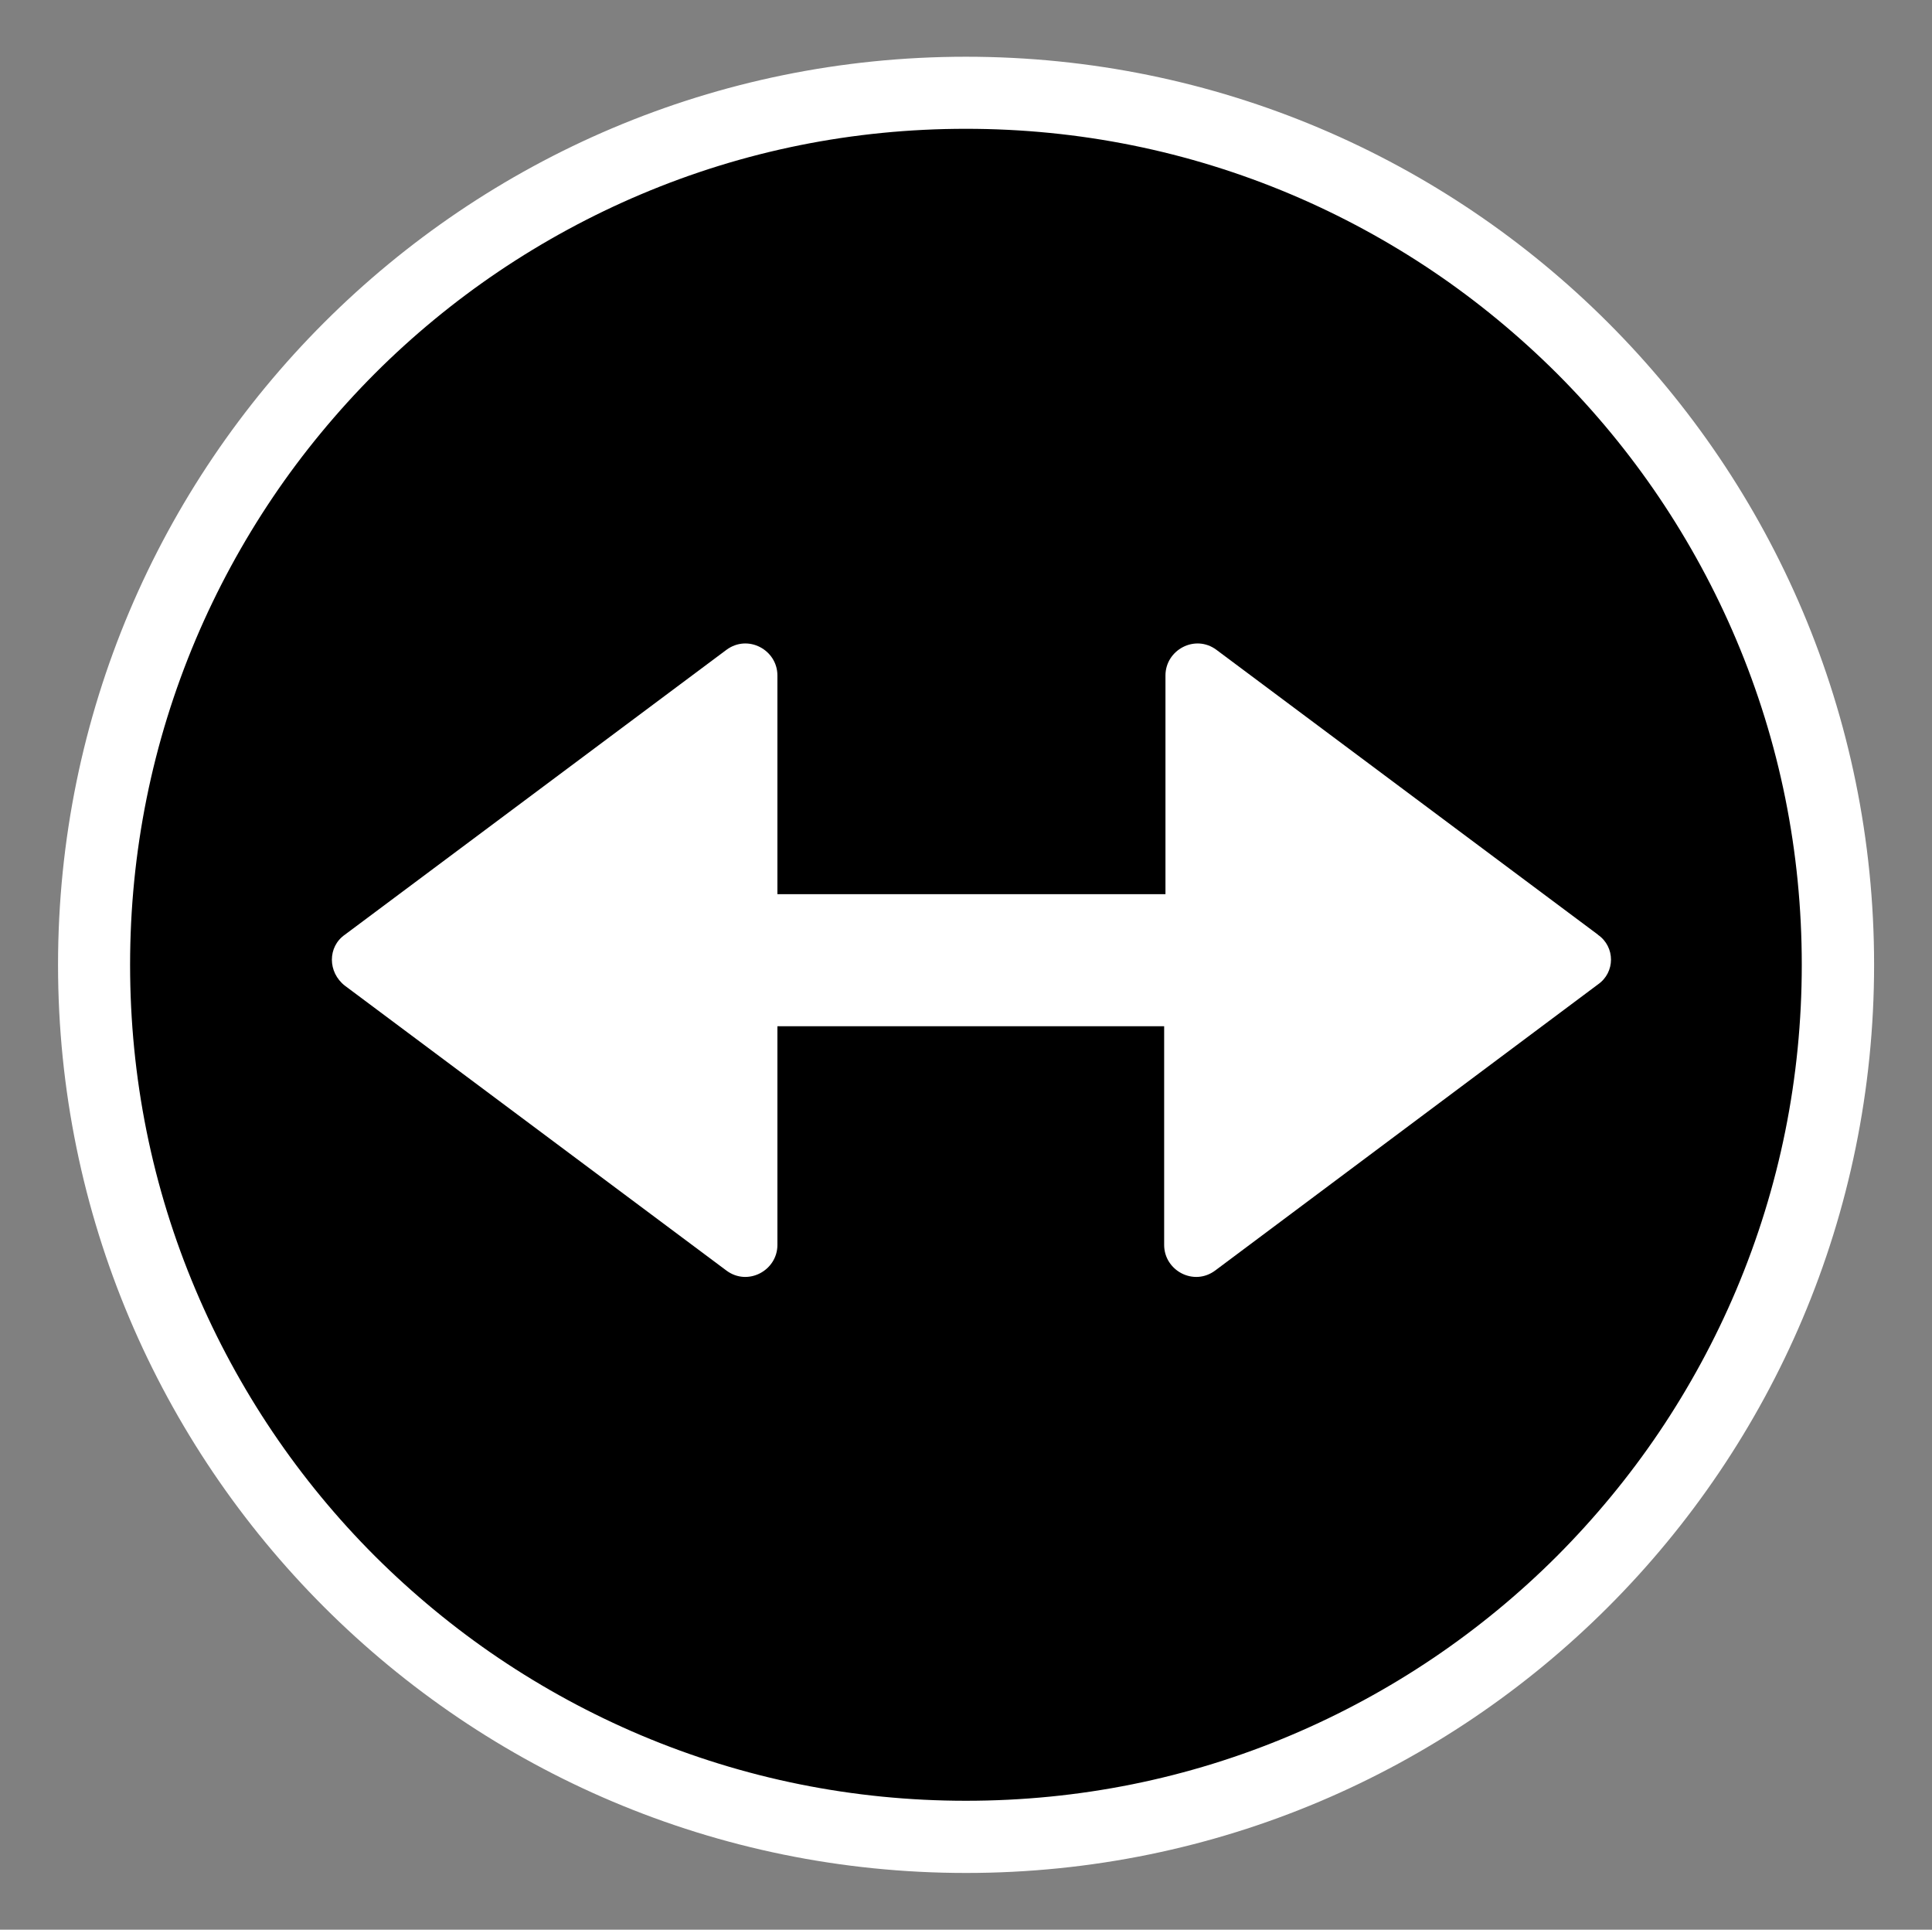<svg viewBox="0 0 1474.7 1472.7" version="1.1" xmlns="http://www.w3.org/2000/svg" data-name="Layer 1" id="Layer_1">
  <rect x="0" y="0" width="1474.7" height="1472.7" fill="#808080" stroke="none"/>
  <defs>
    <style>
      .cls-1 {
        fill: #000;
      }

      .cls-1, .cls-2 {
        stroke-width: 0px;
      }

      .cls-2 {
        fill: #fff;
      }
    </style>
  </defs>
  <g>
    <path d="M737.3,1401.9c-89.9,0-177-17.6-259.1-52.3-79.3-33.5-150.4-81.5-211.6-142.6s-109.1-132.3-142.6-211.6c-34.7-82-52.3-169.2-52.3-259.1s17.6-177,52.3-259.1c33.5-79.3,81.5-150.4,142.6-211.6s132.3-109.1,211.6-142.6c82-34.7,169.2-52.3,259.1-52.3s177,17.6,259.1,52.3c79.2,33.5,150.4,81.5,211.6,142.6s109.1,132.3,142.6,211.6c34.7,82,52.3,169.2,52.3,259.1s-17.6,177-52.3,259.1c-33.5,79.2-81.5,150.4-142.6,211.6s-132.3,109.1-211.6,142.6c-82,34.7-169.2,52.3-259.1,52.3Z" class="cls-1"></path>
    <path d="M737.3,98.3c86.2,0,169.7,16.9,248.3,50.1,37.8,16,74.3,35.8,108.4,58.8,33.8,22.8,65.6,49.1,94.5,77.9,28.9,28.9,55.1,60.7,77.9,94.5,23,34.1,42.8,70.6,58.8,108.4,33.3,78.6,50.1,162.2,50.1,248.3s-16.9,169.7-50.1,248.3c-16,37.8-35.8,74.3-58.8,108.4-22.8,33.8-49.1,65.6-77.9,94.5-28.9,28.9-60.7,55.1-94.5,77.9-34.1,23-70.6,42.8-108.4,58.8-78.6,33.3-162.2,50.1-248.3,50.1s-169.7-16.9-248.3-50.1c-37.8-16-74.3-35.8-108.4-58.8-33.8-22.8-65.6-49.1-94.5-77.9-28.9-28.9-55.1-60.7-77.9-94.5-23-34.1-42.8-70.6-58.8-108.4-33.3-78.6-50.1-162.2-50.1-248.3s16.9-169.7,50.1-248.3c16-37.8,35.8-74.3,58.8-108.4,22.8-33.8,49.1-65.6,77.9-94.5,28.9-28.9,60.7-55.1,94.5-77.9,34.1-23,70.6-42.8,108.4-58.8,78.6-33.3,162.2-50.1,248.3-50.1M737.3,43.3C354.6,43.3,44.3,353.6,44.3,736.3s310.3,693.1,693.1,693.1,693.1-310.3,693.1-693.1S1120.1,43.3,737.3,43.3h0Z" class="cls-2"></path>
  </g>
  <path d="M1219.7,713.3l-291.1-217.3c-16.4-12.3-39,0-39,19.5v166.9h-296.2v-166.9c0-19.5-22.5-31.8-39-19.5l-291.1,217.3c-13.3,9.2-13.3,28.7,0,39l291.1,217.3c16.4,12.3,39,0,39-19.5v-166.9h295.2v166.9c0,19.5,22.5,31.8,39,19.5l292.1-218.3c13.3-9.2,13.3-28.7,0-37.9h0Z" class="cls-2"></path>
</svg>